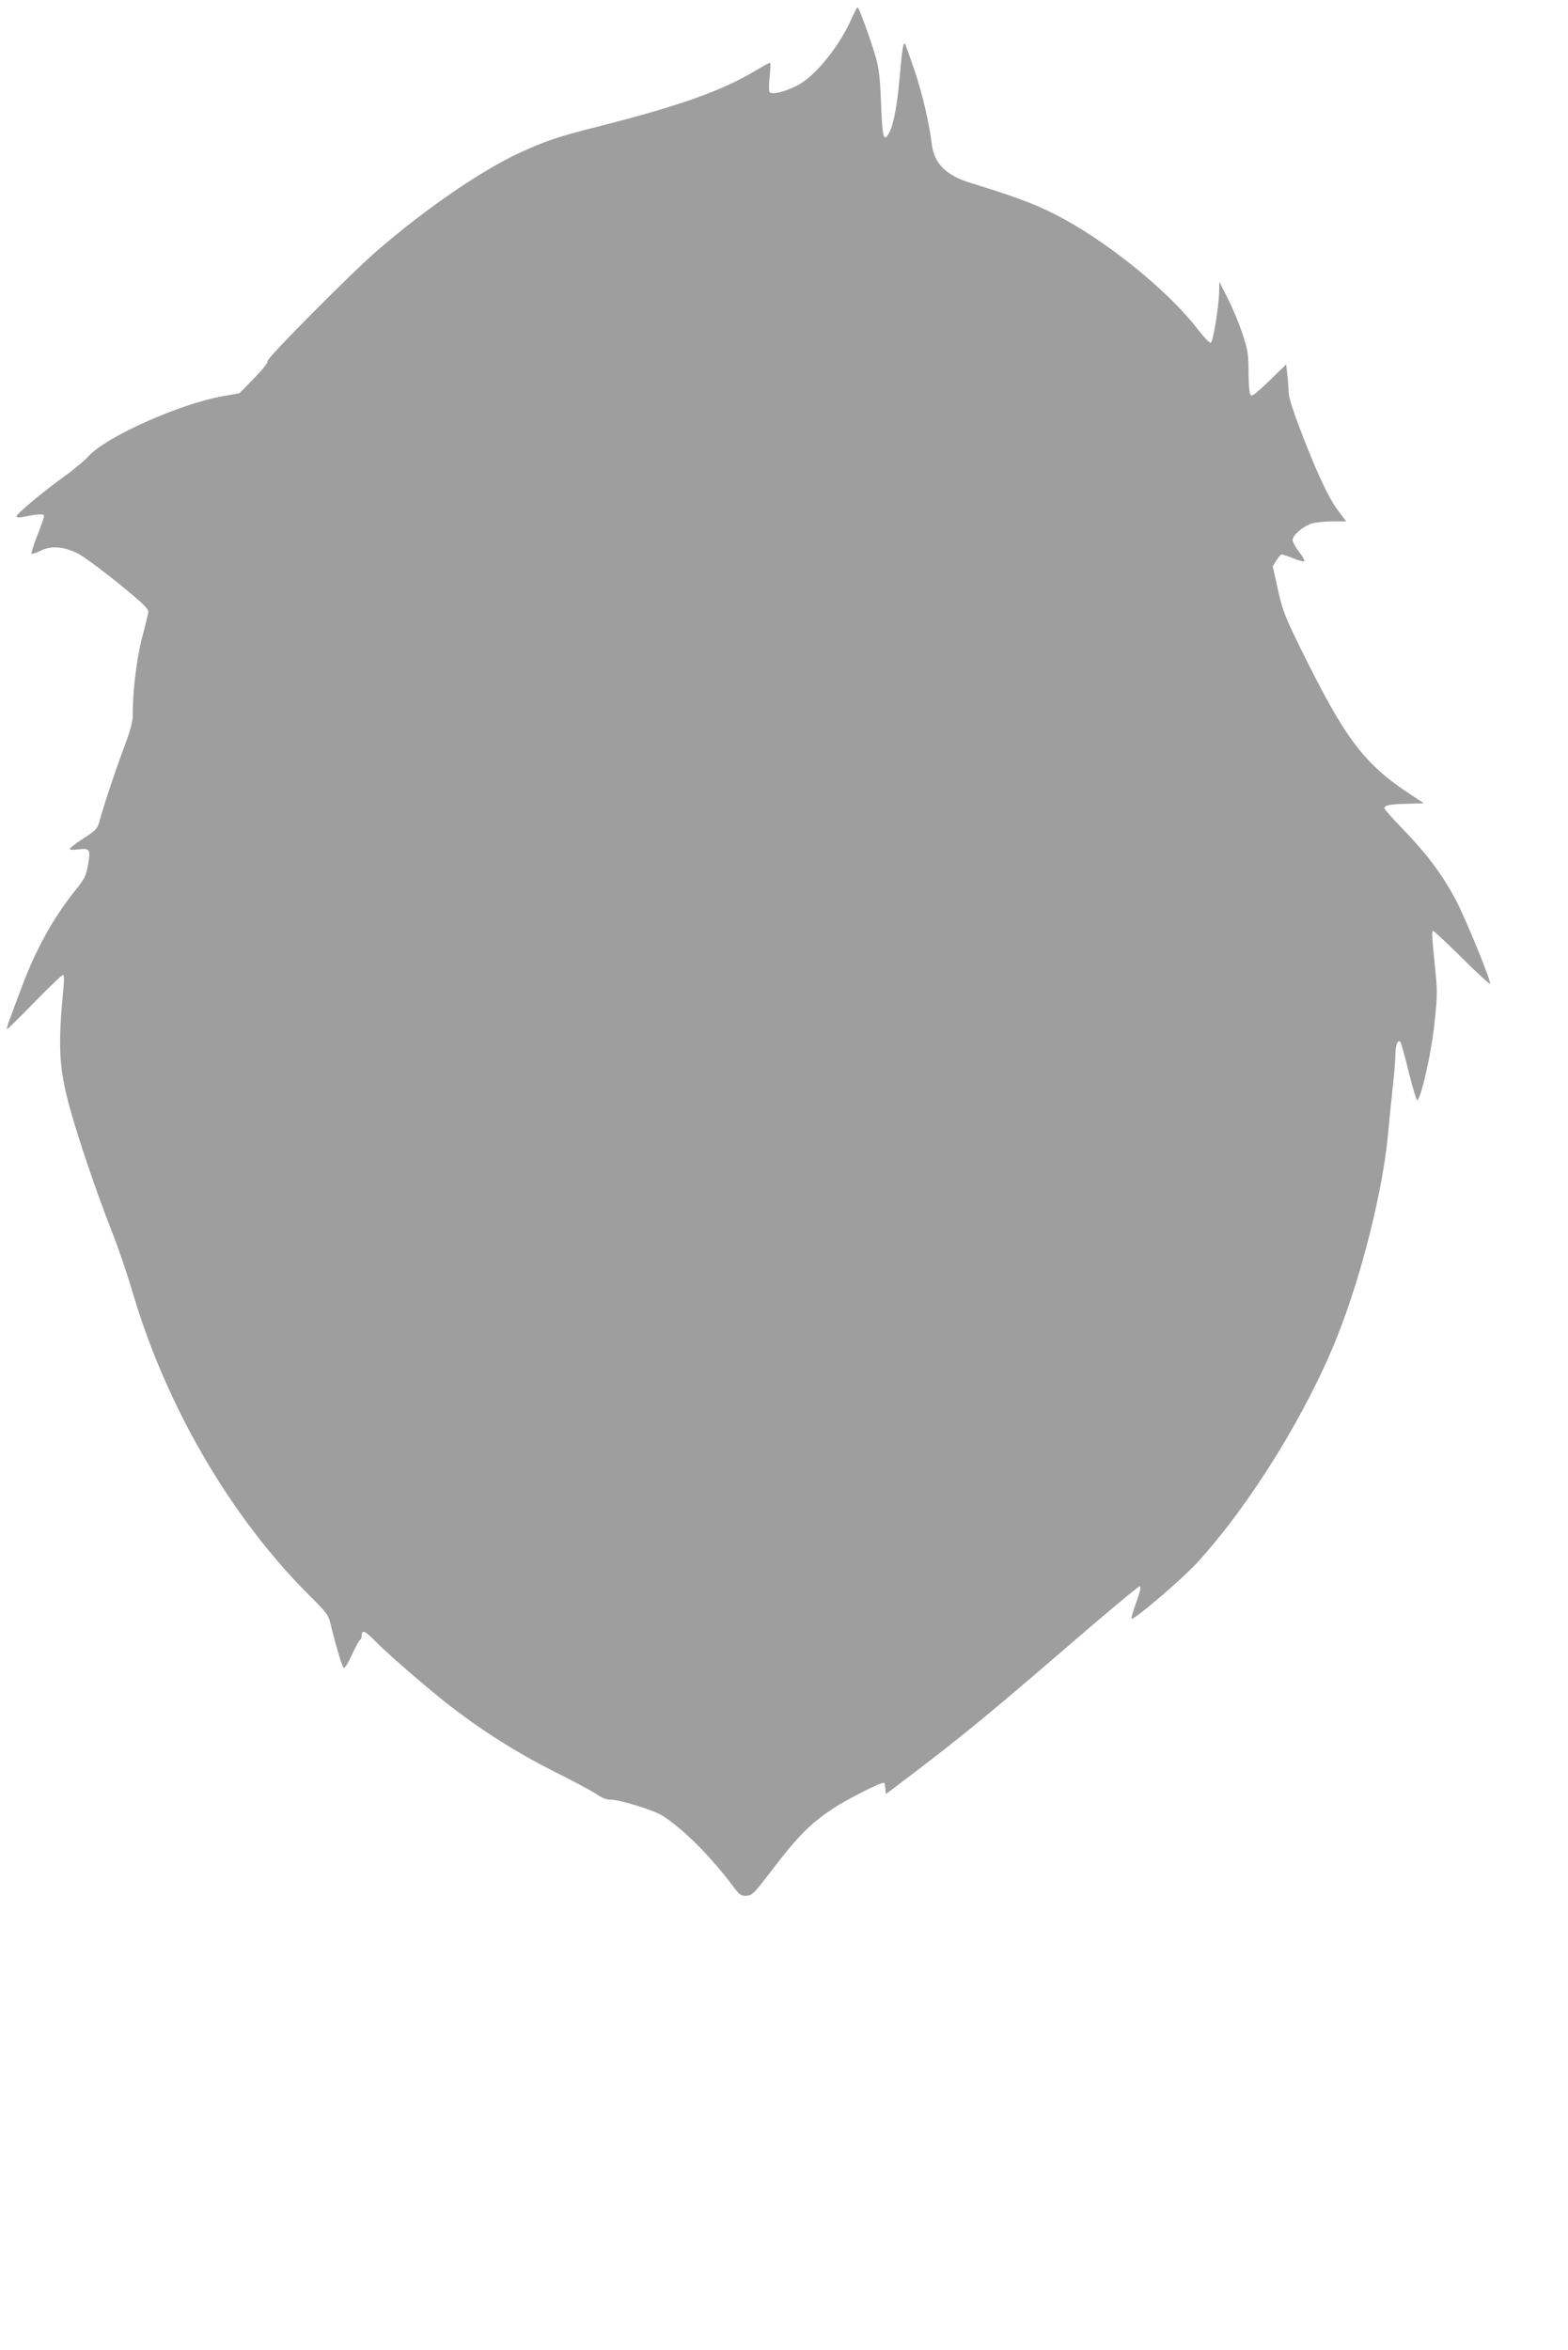 <?xml version="1.0" standalone="no"?>
<!DOCTYPE svg PUBLIC "-//W3C//DTD SVG 20010904//EN"
 "http://www.w3.org/TR/2001/REC-SVG-20010904/DTD/svg10.dtd">
<svg version="1.0" xmlns="http://www.w3.org/2000/svg"
 width="854pt" height="1280pt" viewBox="0 0 854 1280"
 preserveAspectRatio="xMidYMid meet">
<g transform="translate(0,1280) scale(0.1,-0.1)"
fill="#9e9e9e" stroke="none">
<path d="M4636 12694 c-61 -137 -178 -286 -269 -345 -63 -41 -164 -70 -176
-50 -4 6 -4 43 1 83 4 40 5 74 3 76 -2 2 -36 -16 -77 -41 -184 -111 -415 -193
-863 -307 -208 -52 -285 -78 -420 -140 -212 -97 -523 -311 -785 -539 -142
-123 -598 -583 -593 -598 3 -8 -27 -46 -74 -94 l-79 -81 -85 -15 c-235 -40
-643 -222 -738 -329 -20 -22 -79 -72 -131 -109 -119 -86 -260 -204 -260 -217
0 -6 13 -8 33 -4 84 17 117 19 117 5 0 -7 -17 -55 -37 -106 -20 -51 -34 -96
-31 -99 3 -3 25 4 49 16 53 28 122 24 196 -11 29 -13 130 -87 224 -163 153
-125 170 -143 166 -165 -3 -14 -18 -78 -35 -141 -28 -108 -51 -299 -49 -420 0
-30 -15 -85 -45 -165 -45 -118 -116 -331 -137 -411 -10 -37 -20 -48 -86 -90
-41 -27 -75 -53 -75 -58 0 -5 19 -6 43 -3 66 9 71 2 57 -81 -11 -60 -20 -80
-60 -129 -129 -160 -223 -329 -303 -543 -20 -52 -47 -126 -61 -163 -15 -38
-22 -66 -16 -62 6 4 74 71 152 151 77 79 145 144 151 144 6 0 7 -28 2 -77 -30
-313 -24 -429 34 -643 47 -171 146 -463 231 -680 34 -85 83 -230 110 -322 184
-628 540 -1238 974 -1667 84 -83 96 -100 106 -145 22 -95 62 -231 71 -240 5
-6 24 23 45 70 20 43 41 81 45 82 5 2 9 12 9 22 0 36 17 29 76 -31 62 -64 260
-235 379 -330 190 -150 387 -275 605 -384 96 -48 195 -101 220 -118 28 -20 55
-30 73 -29 40 3 234 -56 282 -86 113 -70 264 -221 393 -393 29 -39 39 -46 67
-45 31 2 42 12 140 141 137 180 207 251 328 332 77 51 257 143 282 143 2 0 5
-14 7 -31 l3 -31 153 116 c258 196 421 330 827 680 214 185 395 336 402 336 9
0 3 -28 -18 -86 -17 -47 -29 -88 -26 -91 11 -10 275 216 357 305 288 315 599
817 765 1237 133 336 247 794 275 1100 6 66 17 179 25 250 8 72 15 153 15 180
0 54 14 89 28 68 4 -6 25 -82 46 -168 21 -86 42 -153 46 -148 23 24 73 247 91
404 16 144 18 188 9 277 -21 209 -23 242 -15 242 5 0 75 -66 157 -147 81 -81
150 -144 153 -141 9 9 -132 354 -187 458 -72 135 -156 248 -280 376 -59 61
-108 116 -108 122 0 16 30 22 130 24 l85 3 -70 46 c-255 167 -355 298 -597
788 -90 183 -103 216 -128 330 l-28 126 20 33 c11 17 24 32 28 32 5 0 33 -9
61 -20 28 -12 56 -19 61 -18 6 2 -6 25 -26 51 -20 26 -36 56 -36 66 0 26 61
78 107 90 21 6 71 11 111 11 l74 0 -36 48 c-55 71 -107 179 -196 404 -54 139
-80 219 -81 249 -1 24 -4 69 -8 99 l-6 55 -93 -90 c-74 -72 -95 -87 -102 -75
-5 8 -10 64 -10 124 0 97 -4 119 -34 211 -19 57 -55 143 -80 191 l-45 89 -1
-55 c-2 -82 -33 -273 -46 -277 -6 -2 -36 29 -67 69 -168 220 -520 502 -796
638 -105 53 -231 98 -440 162 -137 41 -203 106 -216 212 -14 116 -50 269 -92
396 -25 74 -49 141 -53 149 -10 18 -16 -20 -31 -189 -13 -144 -32 -248 -55
-291 -30 -59 -39 -31 -45 152 -5 129 -11 193 -27 249 -24 88 -94 280 -101 280
-4 0 -19 -30 -35 -66z"/>
</g>
</svg>
